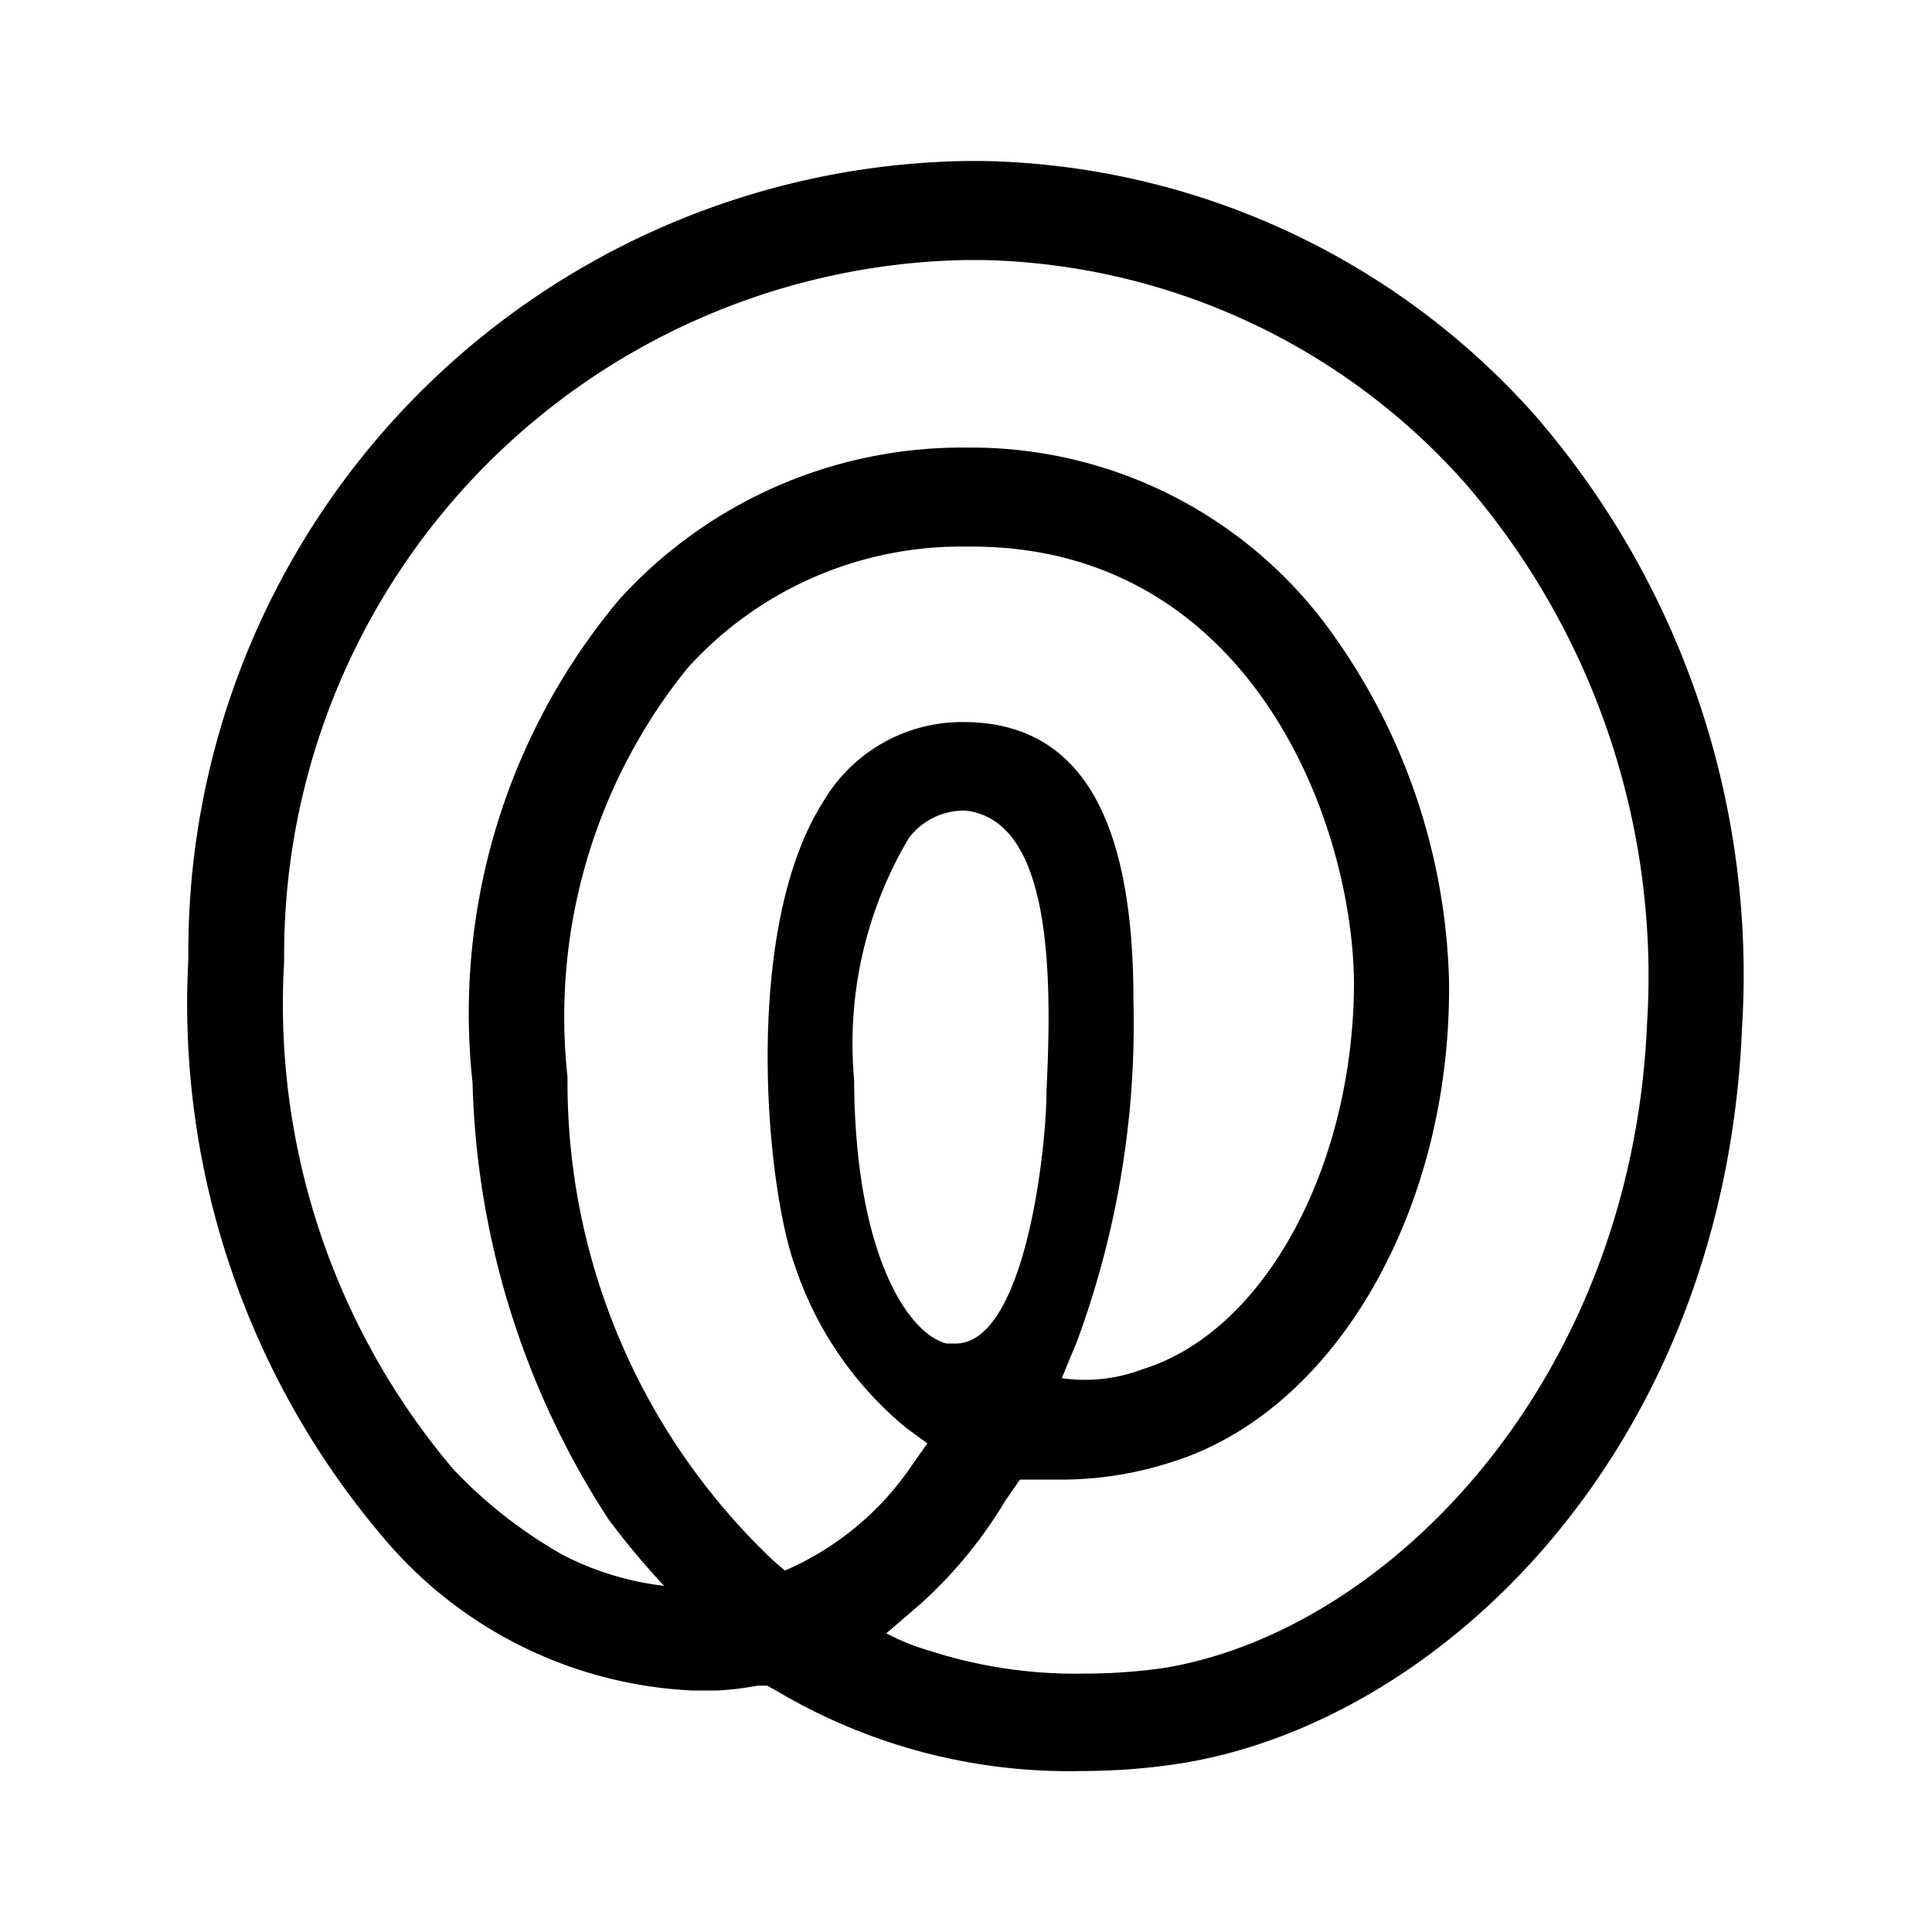 <?xml version="1.0" encoding="utf-8"?>
<svg fill="#000000" width="800px" height="800px" viewBox="0 0 24 24" xmlns="http://www.w3.org/2000/svg" data-name="Layer 1"><path d="M12 2a9.82 9.82 0 0 0-9.66 9.91 10.24 10.24 0 0 0 2.43 7.2A5.34 5.34 0 0 0 8.6 21h.32a3.86 3.86 0 0 0 .49-.06h.12l.11.06a7.11 7.11 0 0 0 3.81 1 8 8 0 0 0 1.19-.09c3.23-.5 6.78-3.87 7-9.14a10.61 10.61 0 0 0-2.58-7.62A9.41 9.41 0 0 0 12.21 2Zm0 1.23h.19a8.24 8.24 0 0 1 6 2.76 9.37 9.37 0 0 1 2.27 6.73c-.19 4.44-3.21 7.54-6 8a7 7 0 0 1-1 .07 5.88 5.88 0 0 1-1.9-.28 2.92 2.92 0 0 1-.55-.22l.43-.37a5.57 5.57 0 0 0 1.05-1.28l.18-.26h.55a4.42 4.42 0 0 0 1.31-.21c2.05-.62 3.51-3.15 3.47-6a7.74 7.74 0 0 0-1.4-4.23 5.51 5.51 0 0 0-4.51-2.38H12a5.75 5.75 0 0 0-4.31 1.89 8 8 0 0 0-1.82 6 10.44 10.44 0 0 0 1.68 5.41 9.33 9.33 0 0 0 .7.84A3.68 3.68 0 0 1 7 19.32a5.76 5.76 0 0 1-1.37-1.07 8.94 8.94 0 0 1-2.1-6.31A8.63 8.63 0 0 1 12 3.23Zm0 3.56h.07c3.41 0 4.72 3.33 4.75 5.4 0 2.28-1.1 4.35-2.63 4.82a2 2 0 0 1-1 .11l.19-.46a11.41 11.41 0 0 0 .7-4.24c0-2.26-.66-3.42-2.06-3.45H12a2 2 0 0 0-1.78 1c-1 1.58-.71 4.76-.34 5.77a4.41 4.41 0 0 0 1.38 2l.26.19-.19.27a3.65 3.65 0 0 1-1.58 1.31l-.15-.13a8.17 8.17 0 0 1-2.55-6A6.89 6.89 0 0 1 8.54 8.3 4.58 4.58 0 0 1 12 6.79Zm-.06 3.28H12c1.07.13 1.07 2.05 1 3.48 0 .74-.27 3.14-1.13 3.14h-.11c-.46-.11-1.14-1.07-1.15-3.28a5 5 0 0 1 .68-3 .86.86 0 0 1 .65-.34Z"/></svg>